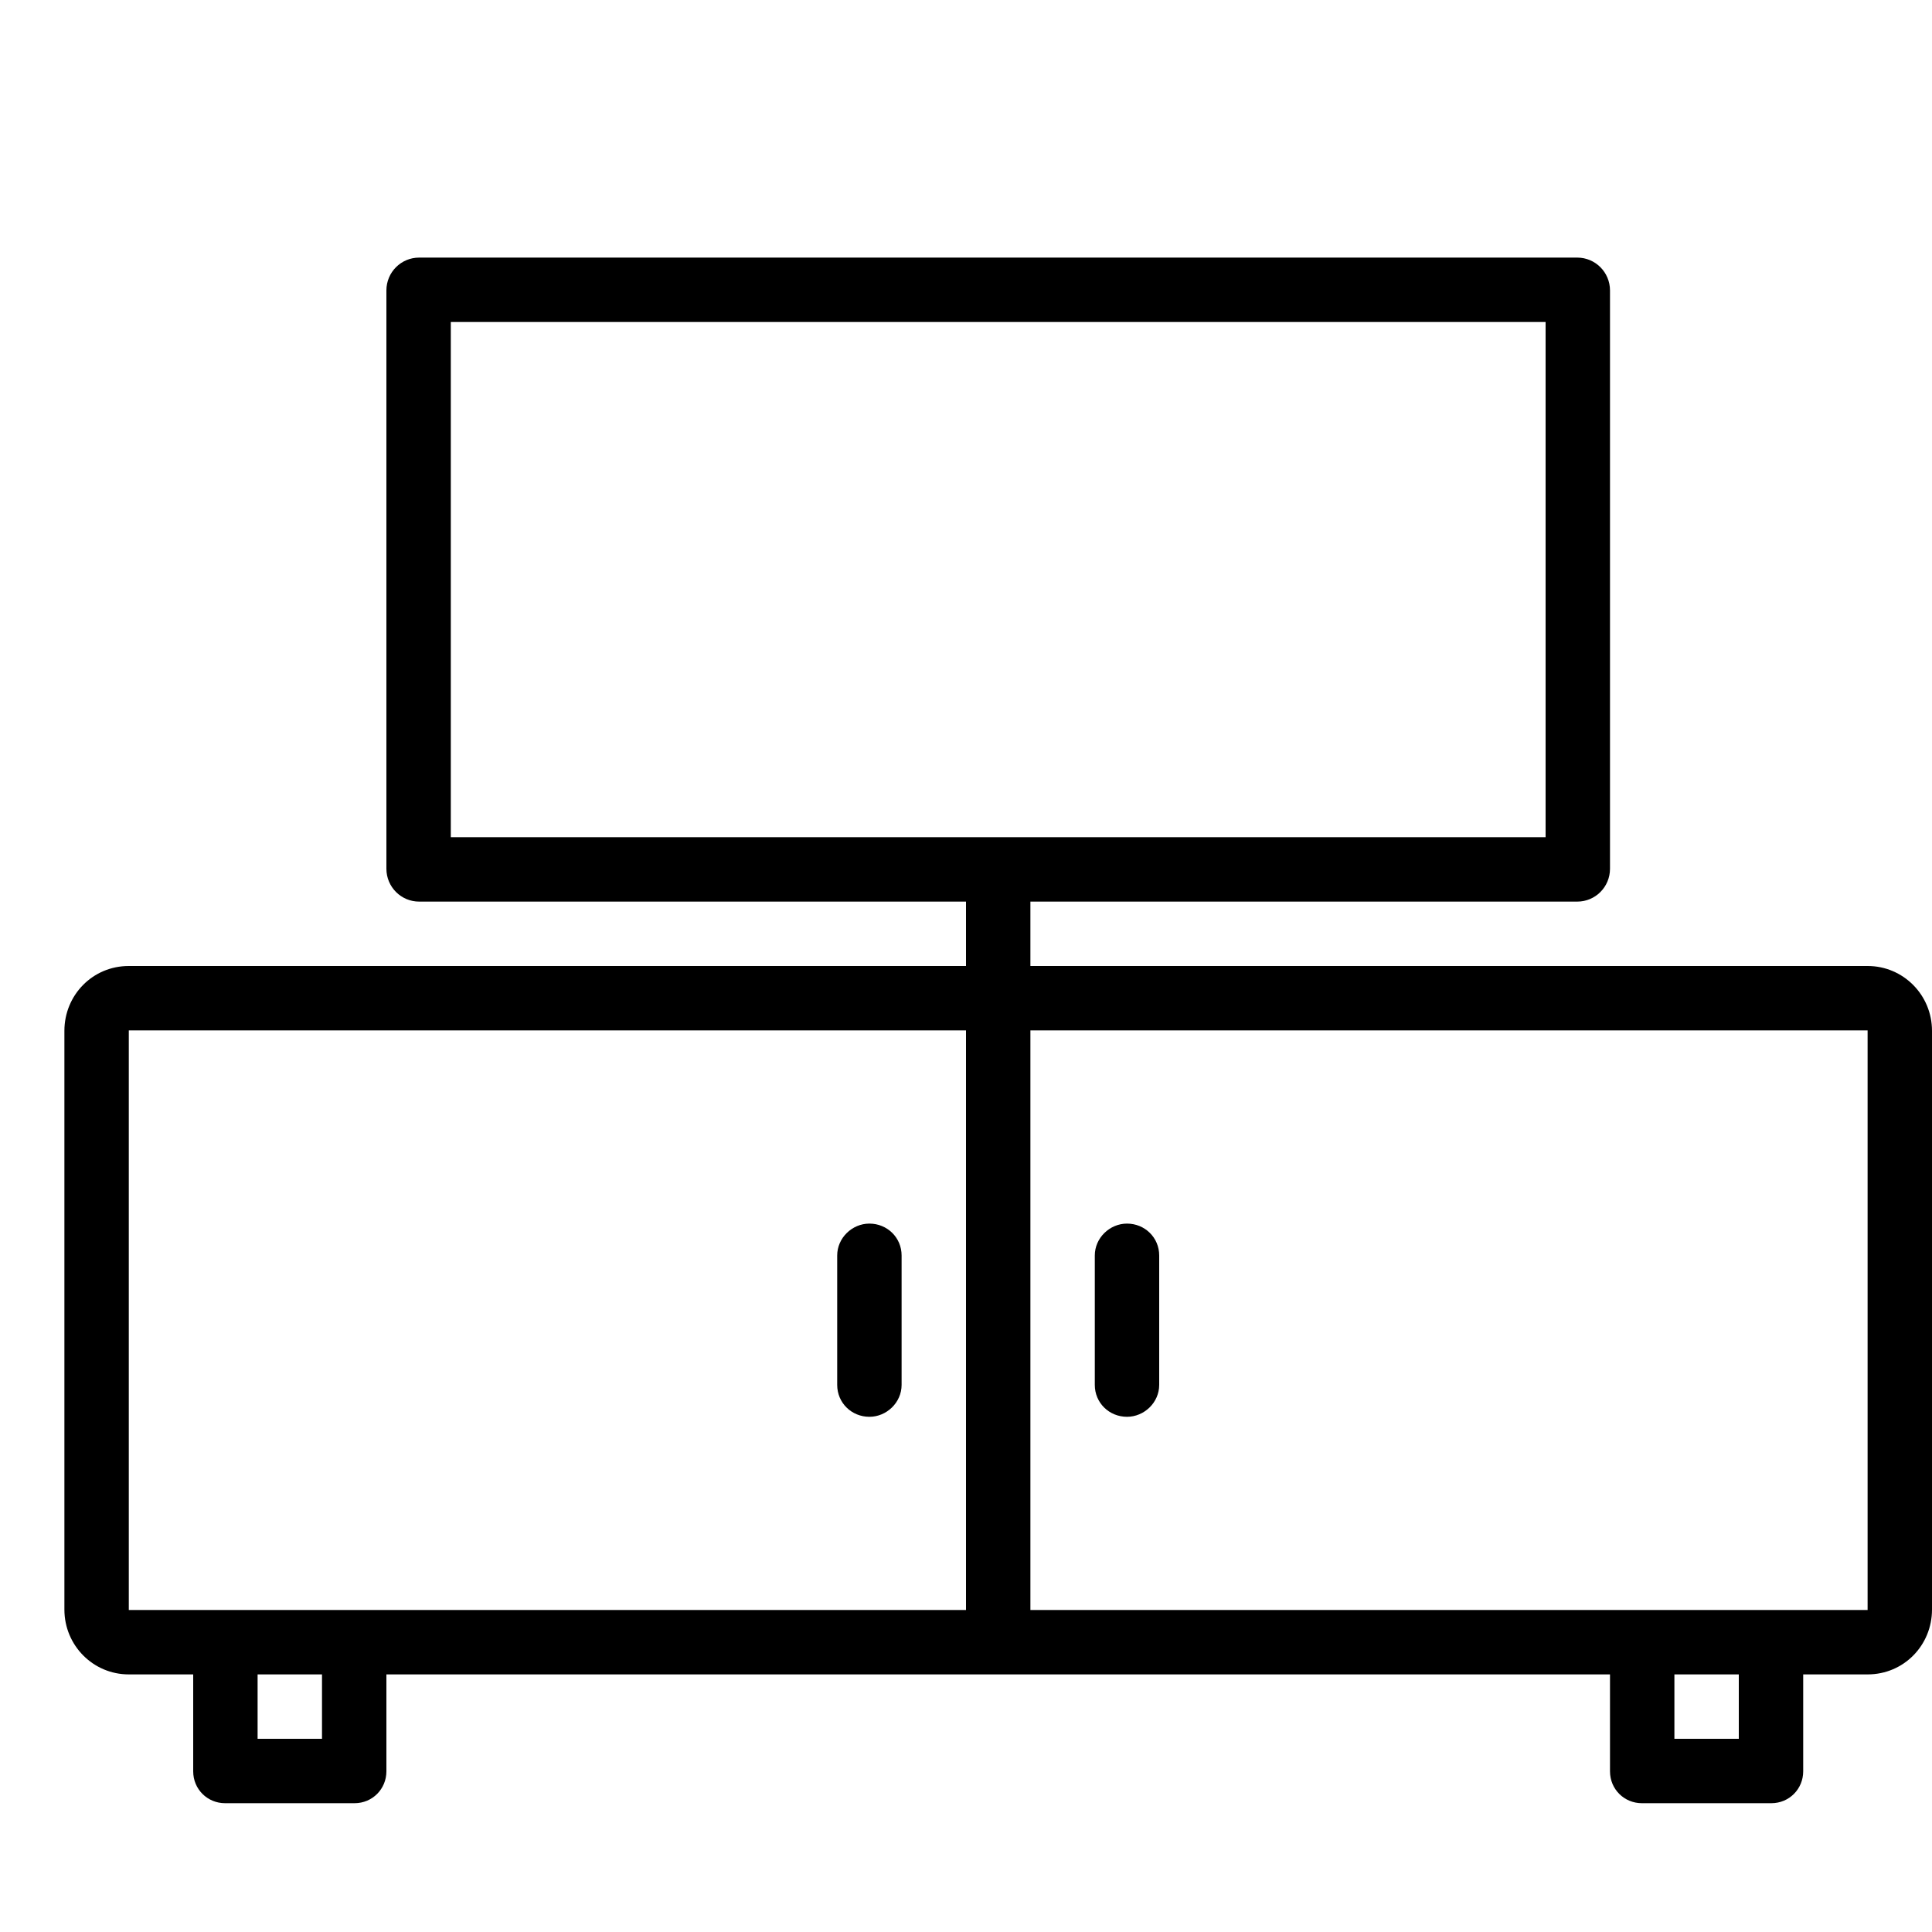 <?xml version="1.0" encoding="UTF-8"?> <svg xmlns="http://www.w3.org/2000/svg" xmlns:xlink="http://www.w3.org/1999/xlink" xmlns:sketch="http://www.bohemiancoding.com/sketch/ns" viewBox="0 0 30 30" version="1.1" x="0px" y="0px"><title>furniture_005-television-tv-livingroom-closet-cabinet-cupboard-interior</title><desc>Created with Sketch.</desc><g stroke="none" stroke-width="1" fill="none" fill-rule="evenodd" sketch:type="MSPage"><g sketch:type="MSArtboardGroup" transform="translate(-225, -45)" fill="#000000"><path d="M240,60 L226.999,60 C226.439,60 226,60.451 226,61.007 L226,69.993 C226,70.551 226.447,71 226.999,71 L228,71 L228,72.505 C228,72.784 228.222,73 228.495,73 L230.505,73 C230.784,73 231,72.778 231,72.505 L231,71 L250,71 L250,72.505 C250,72.784 250.222,73 250.495,73 L252.505,73 C252.784,73 253,72.778 253,72.505 L253,71 L254.001,71 C254.561,71 255,70.549 255,69.993 L255,61.007 C255,60.449 254.553,60 254.001,60 L241,60 L241,59 L249.492,59 C249.773,59 250,58.772 250,58.49 L250,49.51 C250,49.228 249.772,49 249.492,49 L231.508,49 C231.227,49 231,49.228 231,49.51 L231,58.49 C231,58.772 231.228,59 231.508,59 L240,59 L240,60 Z M241,70 L254,70 L254,61 L241,61 L241,70 Z M240,70 L227,70 L227,61 L240,61 L240,70 Z M252,71 L252,72 L251,72 L251,71 L252,71 Z M229,71 L229,72 L230,72 L230,71 L229,71 Z M238,64.495 C238,64.222 238.232,64 238.5,64 C238.776,64 239,64.216 239,64.495 L239,66.505 C239,66.778 238.768,67 238.5,67 C238.224,67 238,66.784 238,66.505 L238,64.495 Z M242,64.495 C242,64.222 242.232,64 242.5,64 C242.776,64 243,64.216 243,64.495 L243,66.505 C243,66.778 242.768,67 242.5,67 C242.224,67 242,66.784 242,66.505 L242,64.495 Z M249,50 L249,58 L232,58 L232,50 L249,50 Z" sketch:type="MSShapeGroup"></path></g></g></svg> 